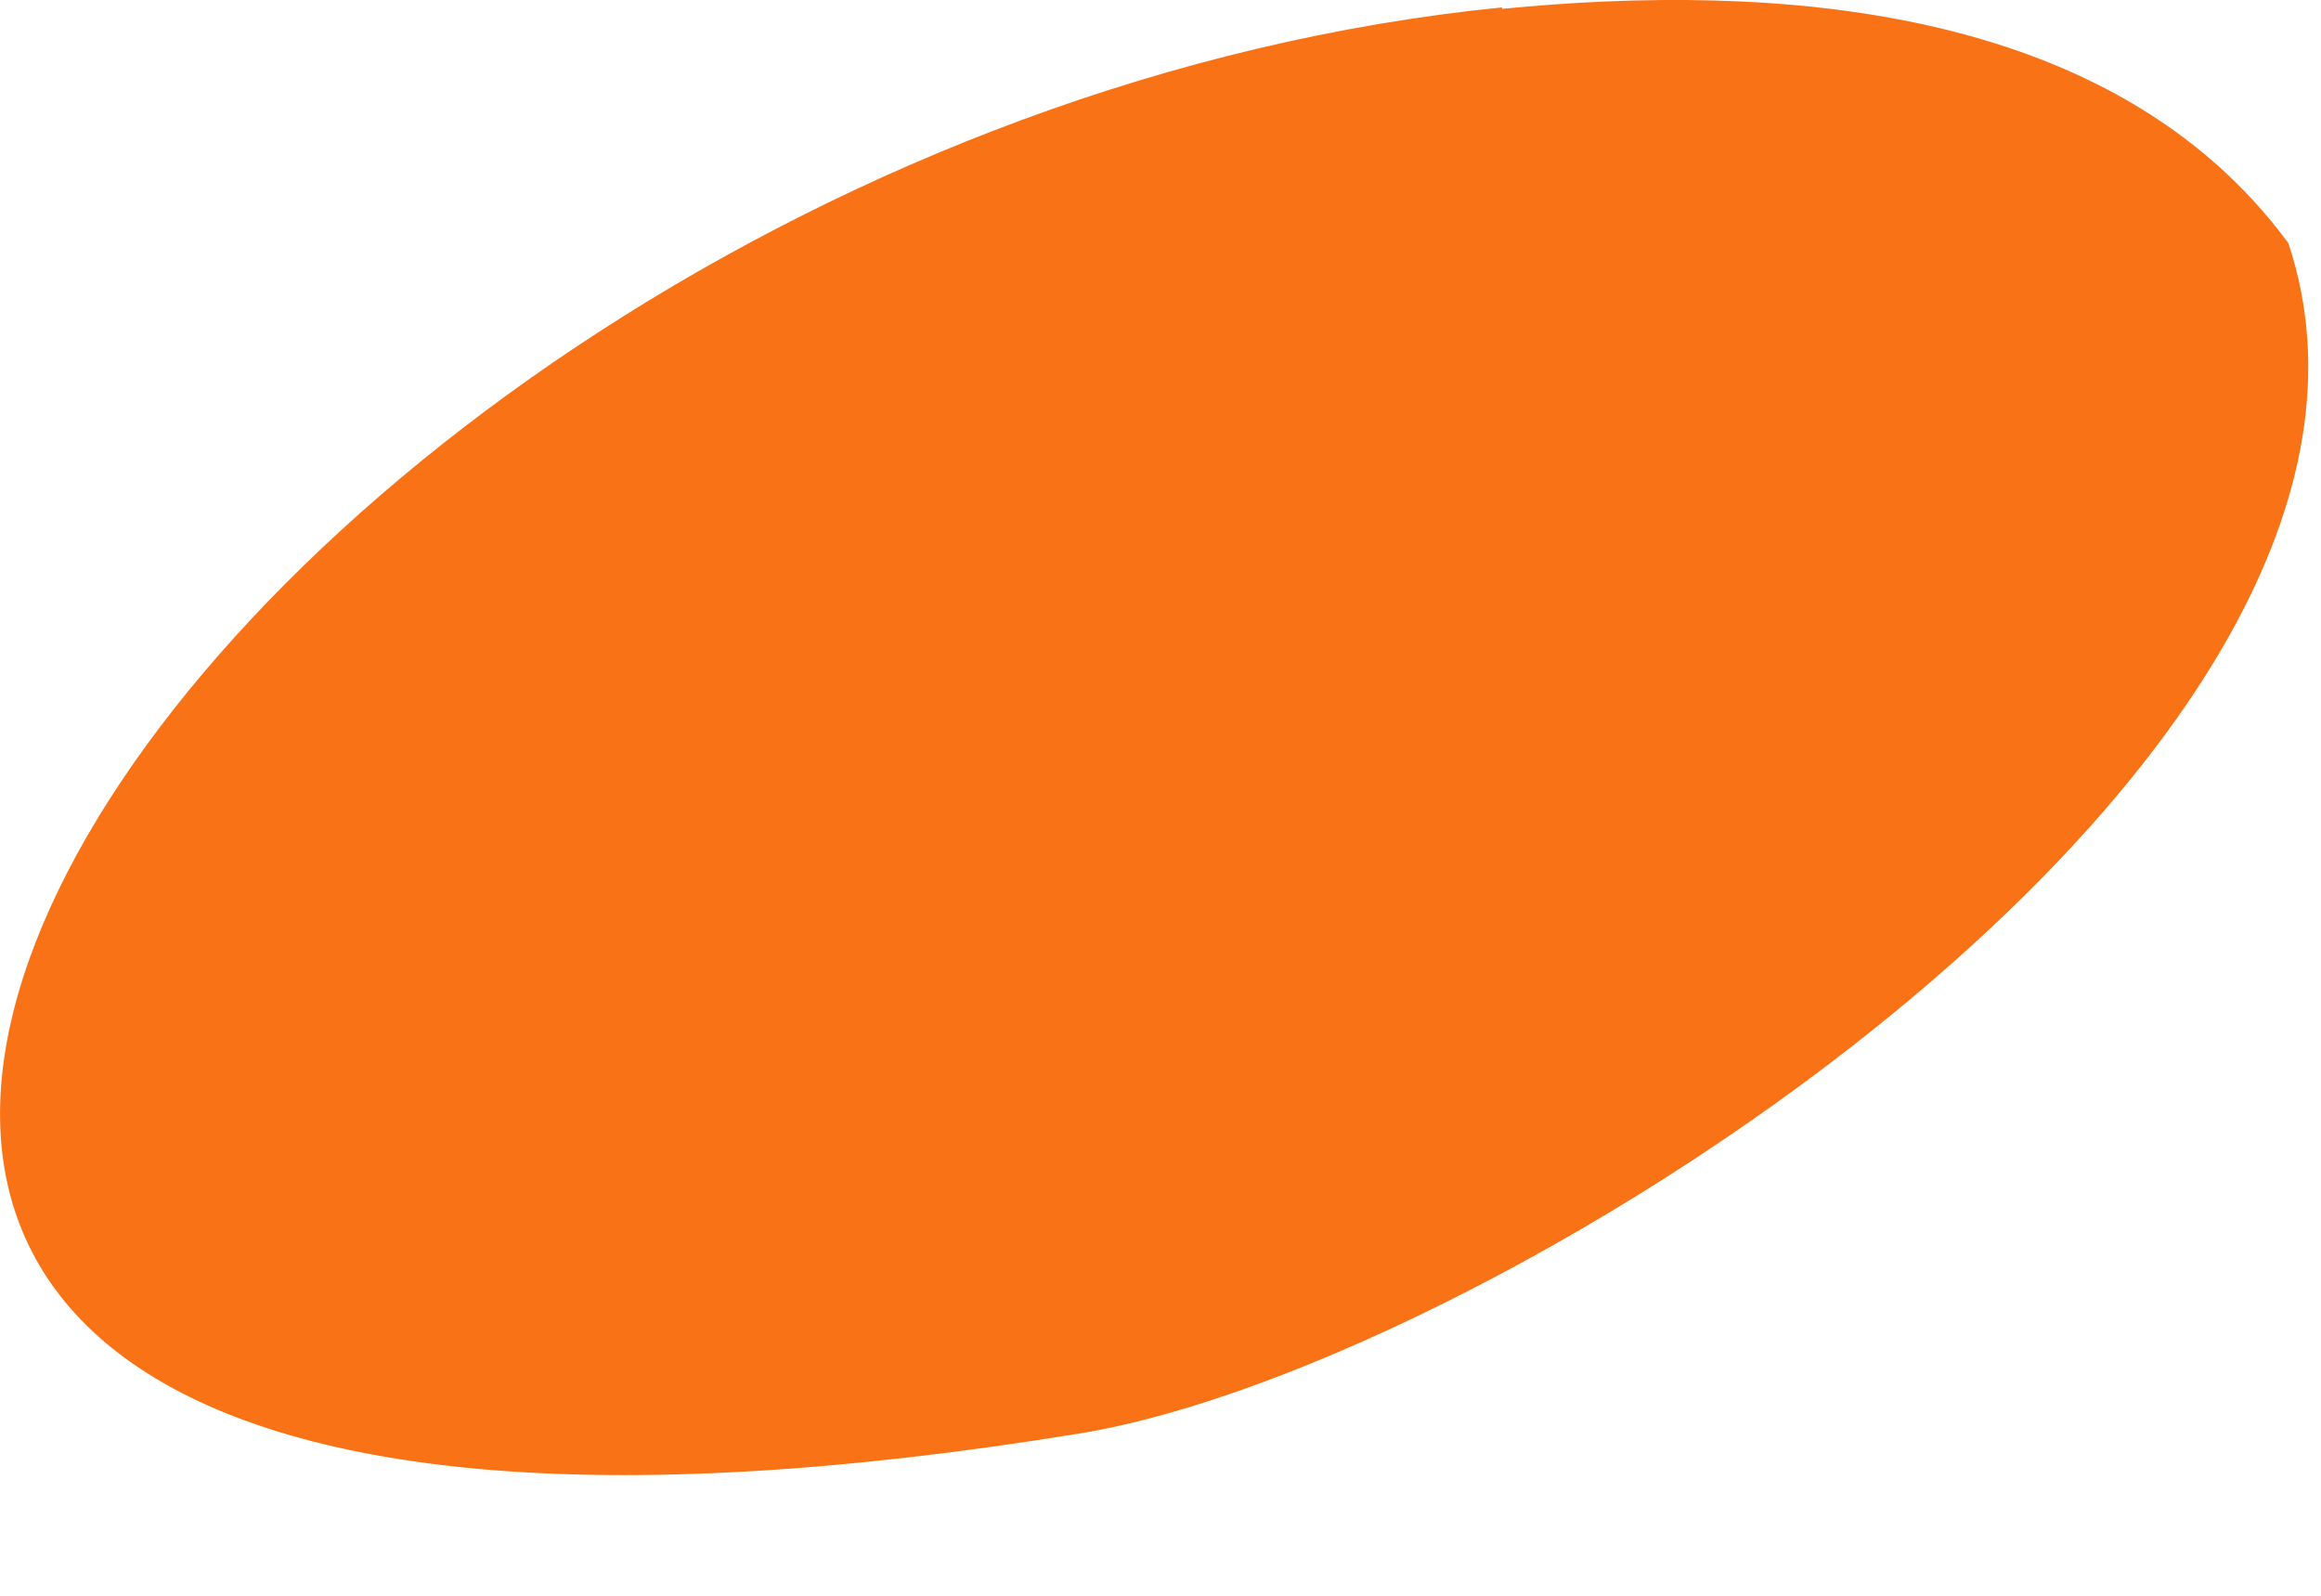 <?xml version="1.0" encoding="utf-8"?>
<svg xmlns="http://www.w3.org/2000/svg" fill="none" height="100%" overflow="visible" preserveAspectRatio="none" style="display: block;" viewBox="0 0 16 11" width="100%">
<path d="M10.354 0.061C12.222 -0.122 14.557 0.021 15.775 1.676C16.943 5.179 10.354 9.402 7.45 9.88C-6.054 12.083 1.195 0.965 10.354 0.051V0.061Z" fill="#F97316" id="Vector"/>
</svg>